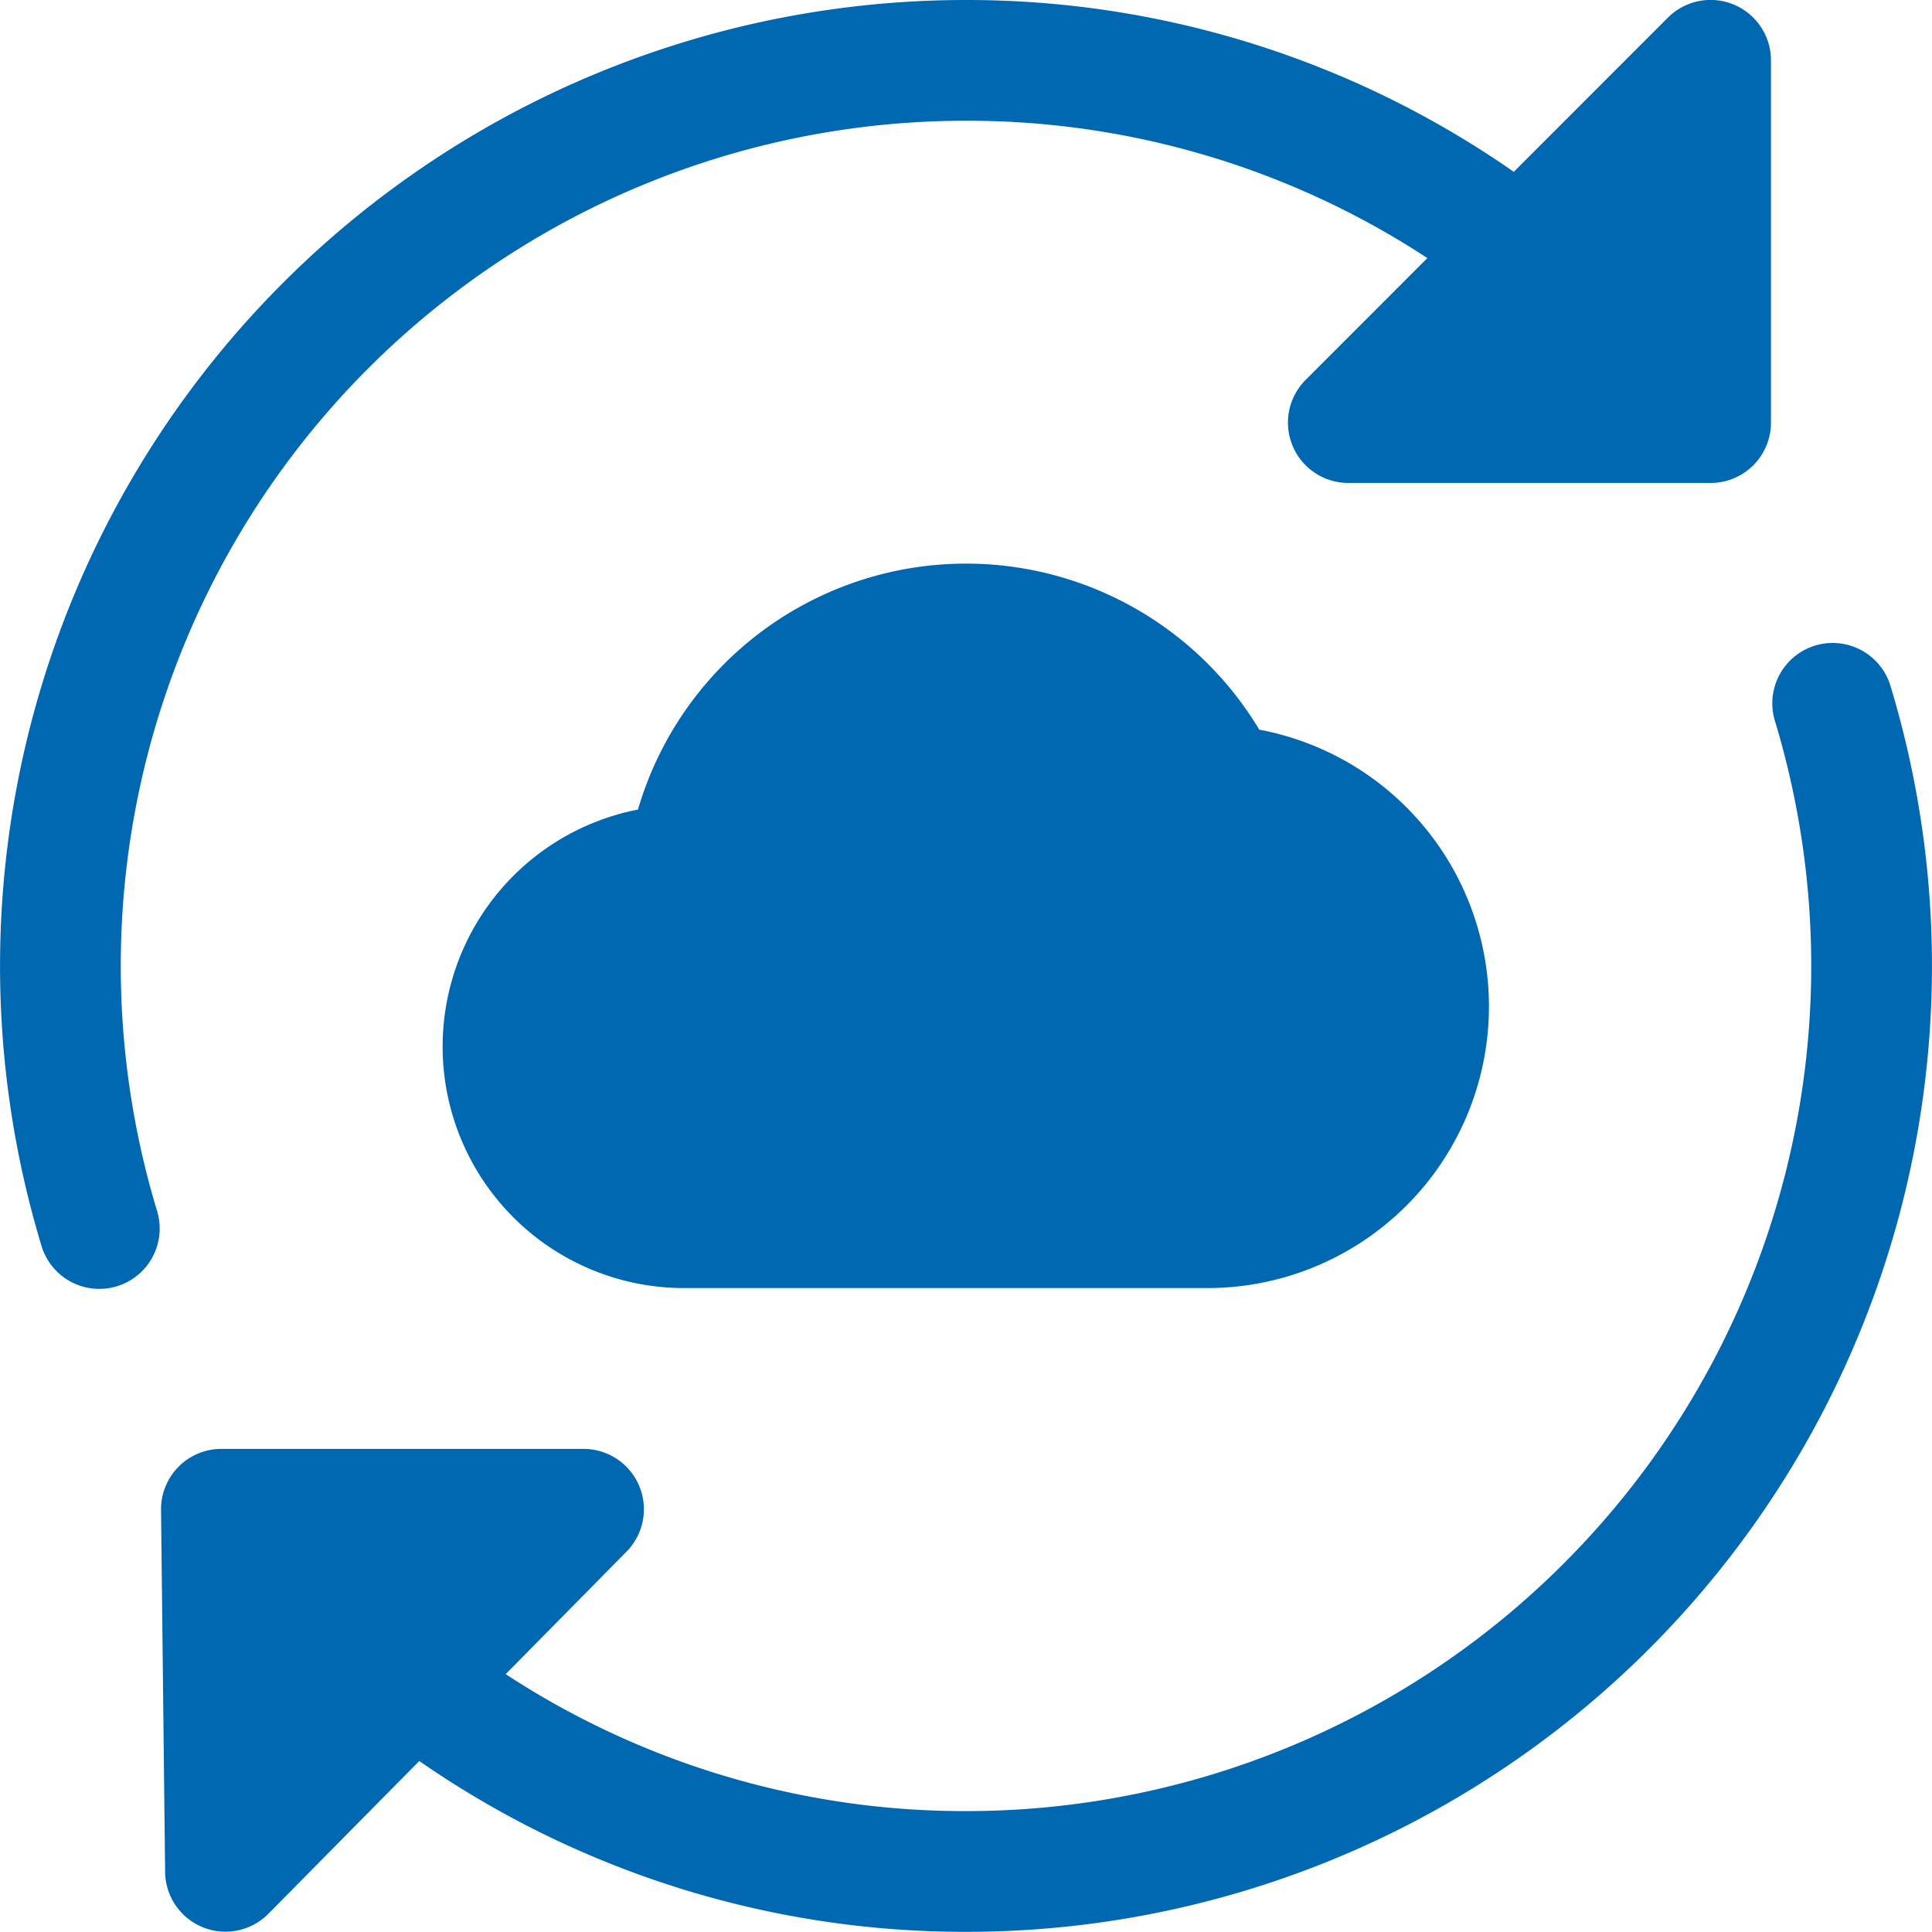 <svg id="SvgjsSvg1001" width="288" height="288" xmlns="http://www.w3.org/2000/svg" version="1.1" xmlns:xlink="http://www.w3.org/1999/xlink" xmlns:svgjs="http://svgjs.com/svgjs"><defs id="SvgjsDefs1002"></defs><g id="SvgjsG1008"><svg xmlns="http://www.w3.org/2000/svg" viewBox="0 0 256 256.02" width="288" height="288"><path d="M160 170.69H90.67a32 32 0 01-6.14-63.41 45.3 45.3 0 0182.33-10.59 37.32 37.32 0 01-6.86 74z" class="fill-primary color000 svgShape" fill="#0068b1"></path><path d="M221 2.35l-20.41 20.42A126.7 126.7 0 00128 0 128 128 0 005.46 165a8 8 0 1015.32-4.61A112 112 0 01128 16a111.19 111.19 0 0161.14 18.2L173 50.35A8 8 0 00178.67 64h48a8 8 0 008-8V8A8 8 0 00221 2.35zM250.54 91a8 8 0 10-15.32 4.61A112 112 0 01128 240a111.06 111.06 0 01-61-18.15l16-16.22A8 8 0 0077.33 192h-48a8 8 0 00-8 8.08l.54 48a8 8 0 0013.68 5.53l20-20.25A126.85 126.85 0 00128 256 128 128 0 00250.54 91z" class="fill-secondary color000 svgShape" fill="#0068b1"></path></svg></g></svg>
